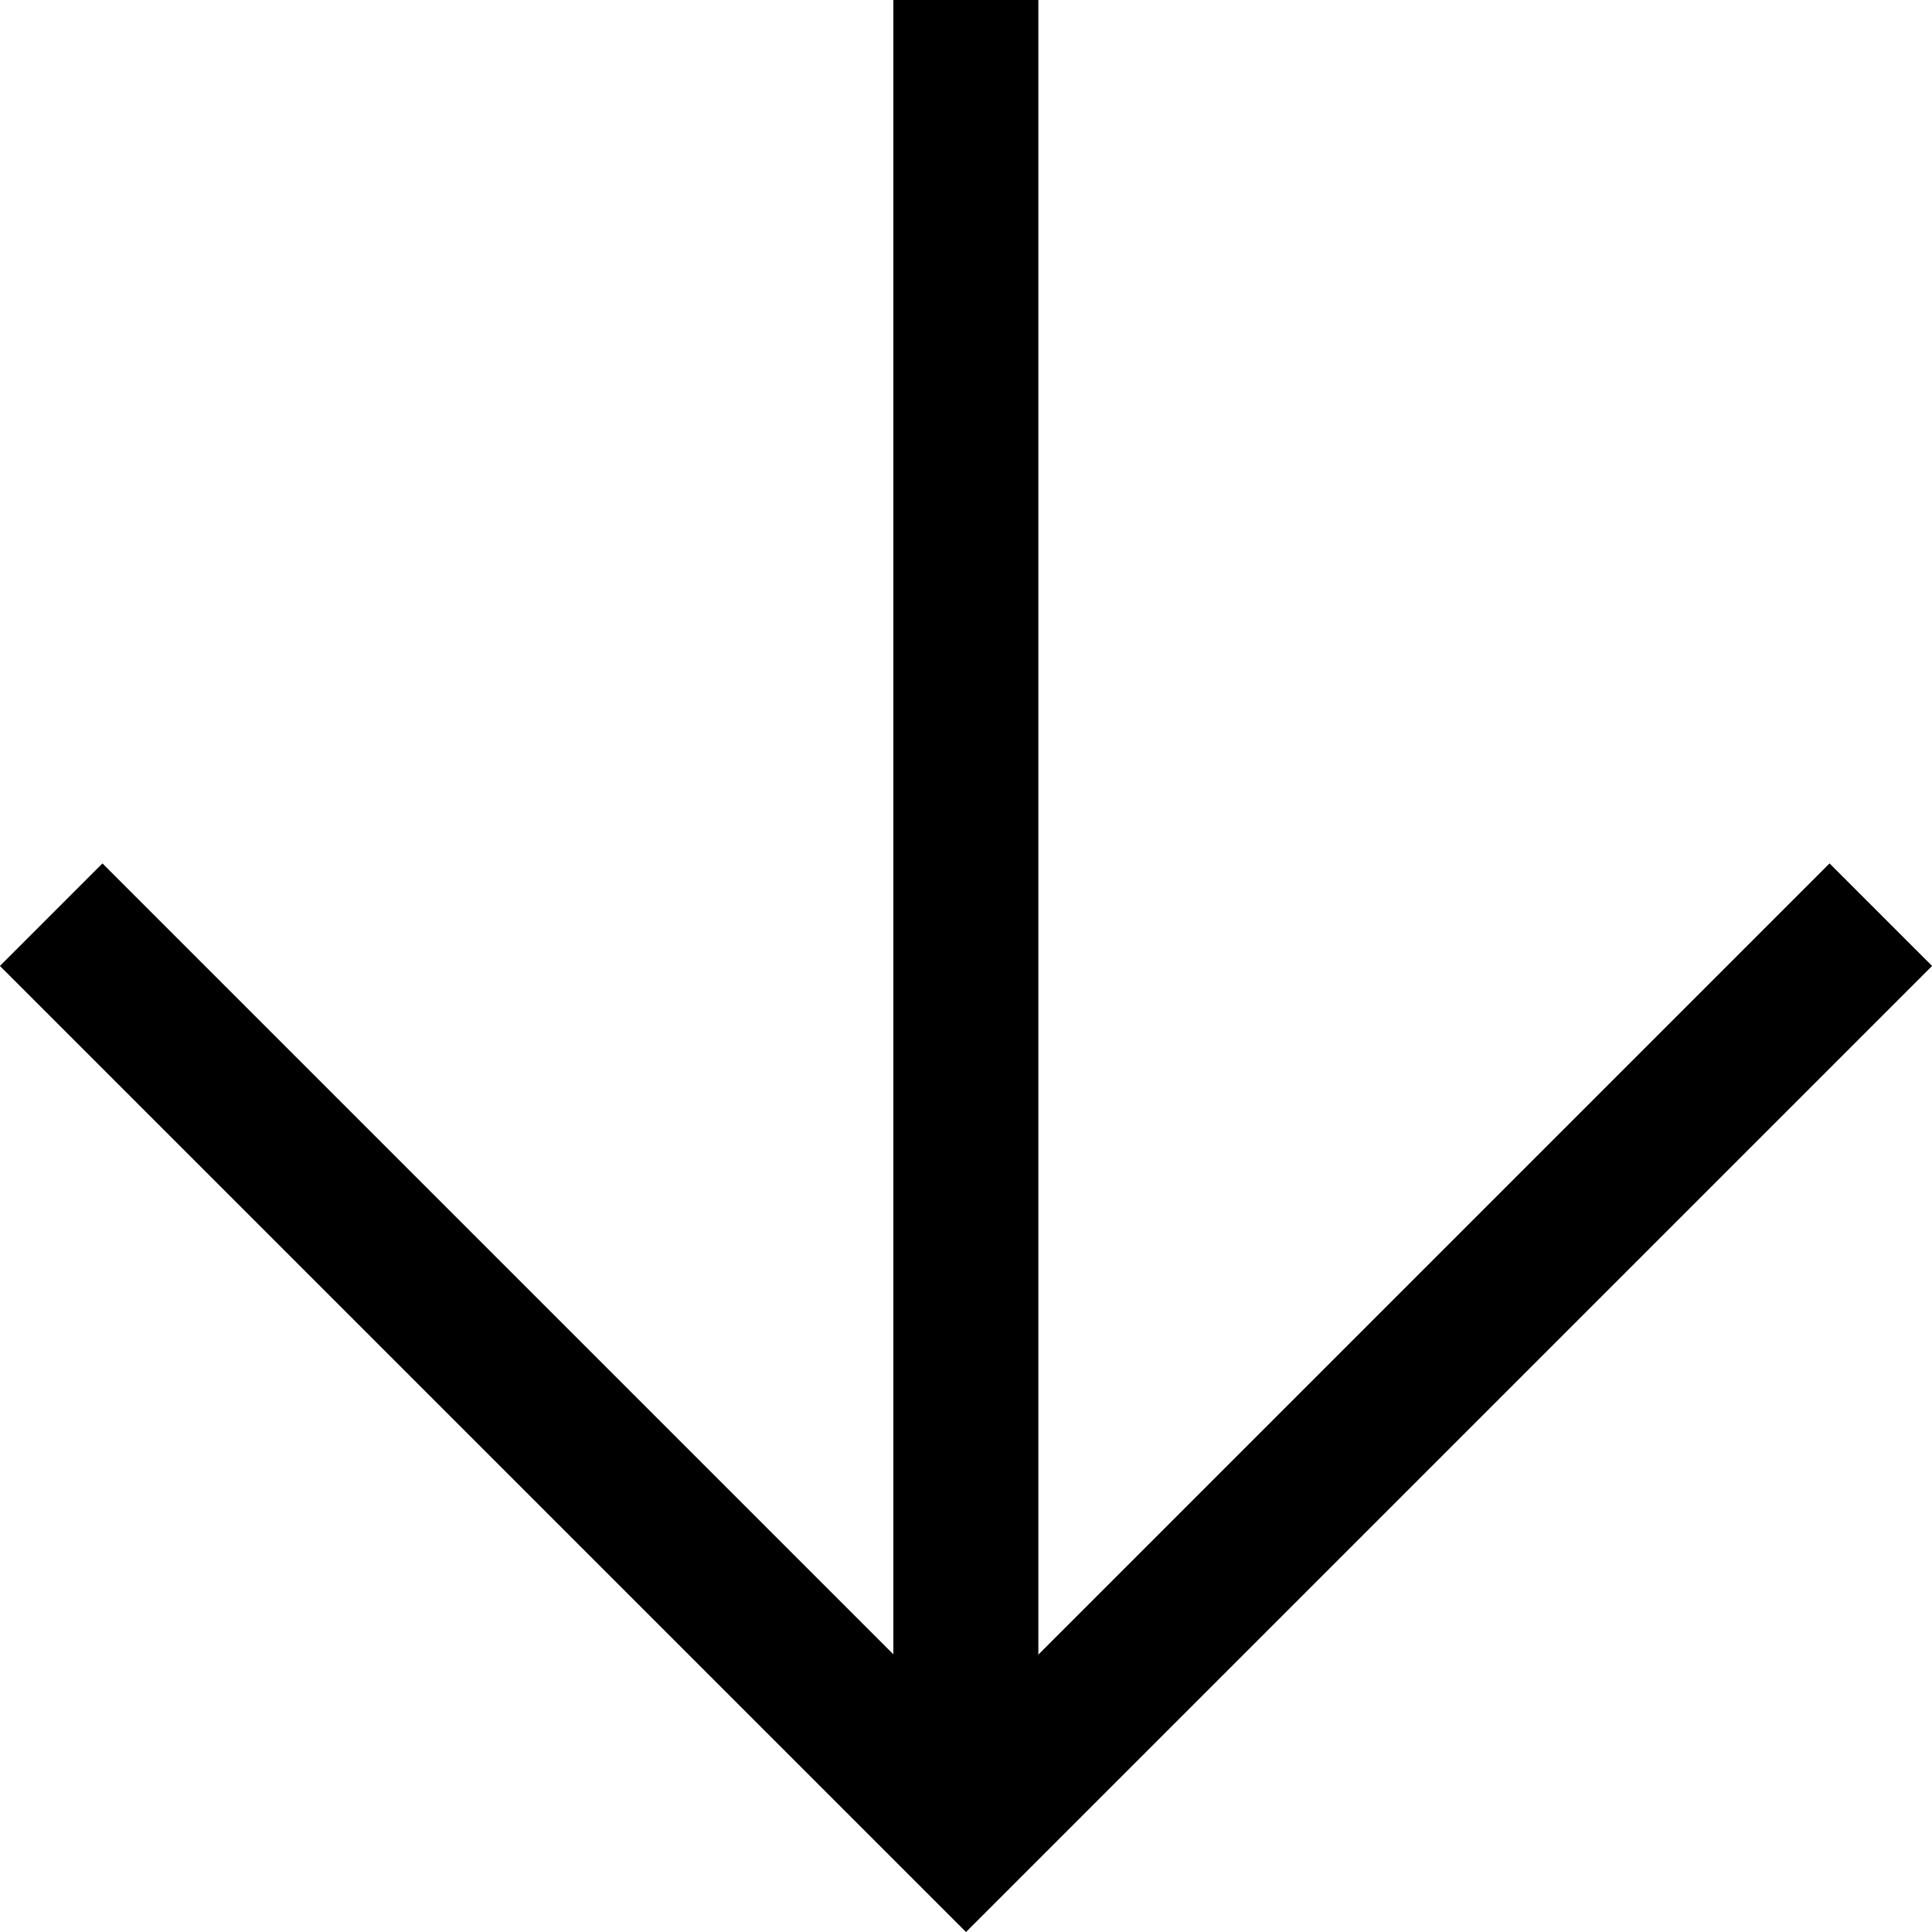 <svg xmlns="http://www.w3.org/2000/svg" width="13.324" height="13.324" viewBox="0 0 13.324 13.324"><g transform="translate(-661.979 393.077) rotate(-90)"><path d="M-5349.231-15741.668l-6.309,6.309,6.309,6.309" transform="translate(5736 16404)" fill="none" stroke="#000" stroke-width="1"/><path d="M-5355.54-15733.807h12.617" transform="translate(5736 16402.447)" fill="none" stroke="#000" stroke-width="1"/></g></svg>